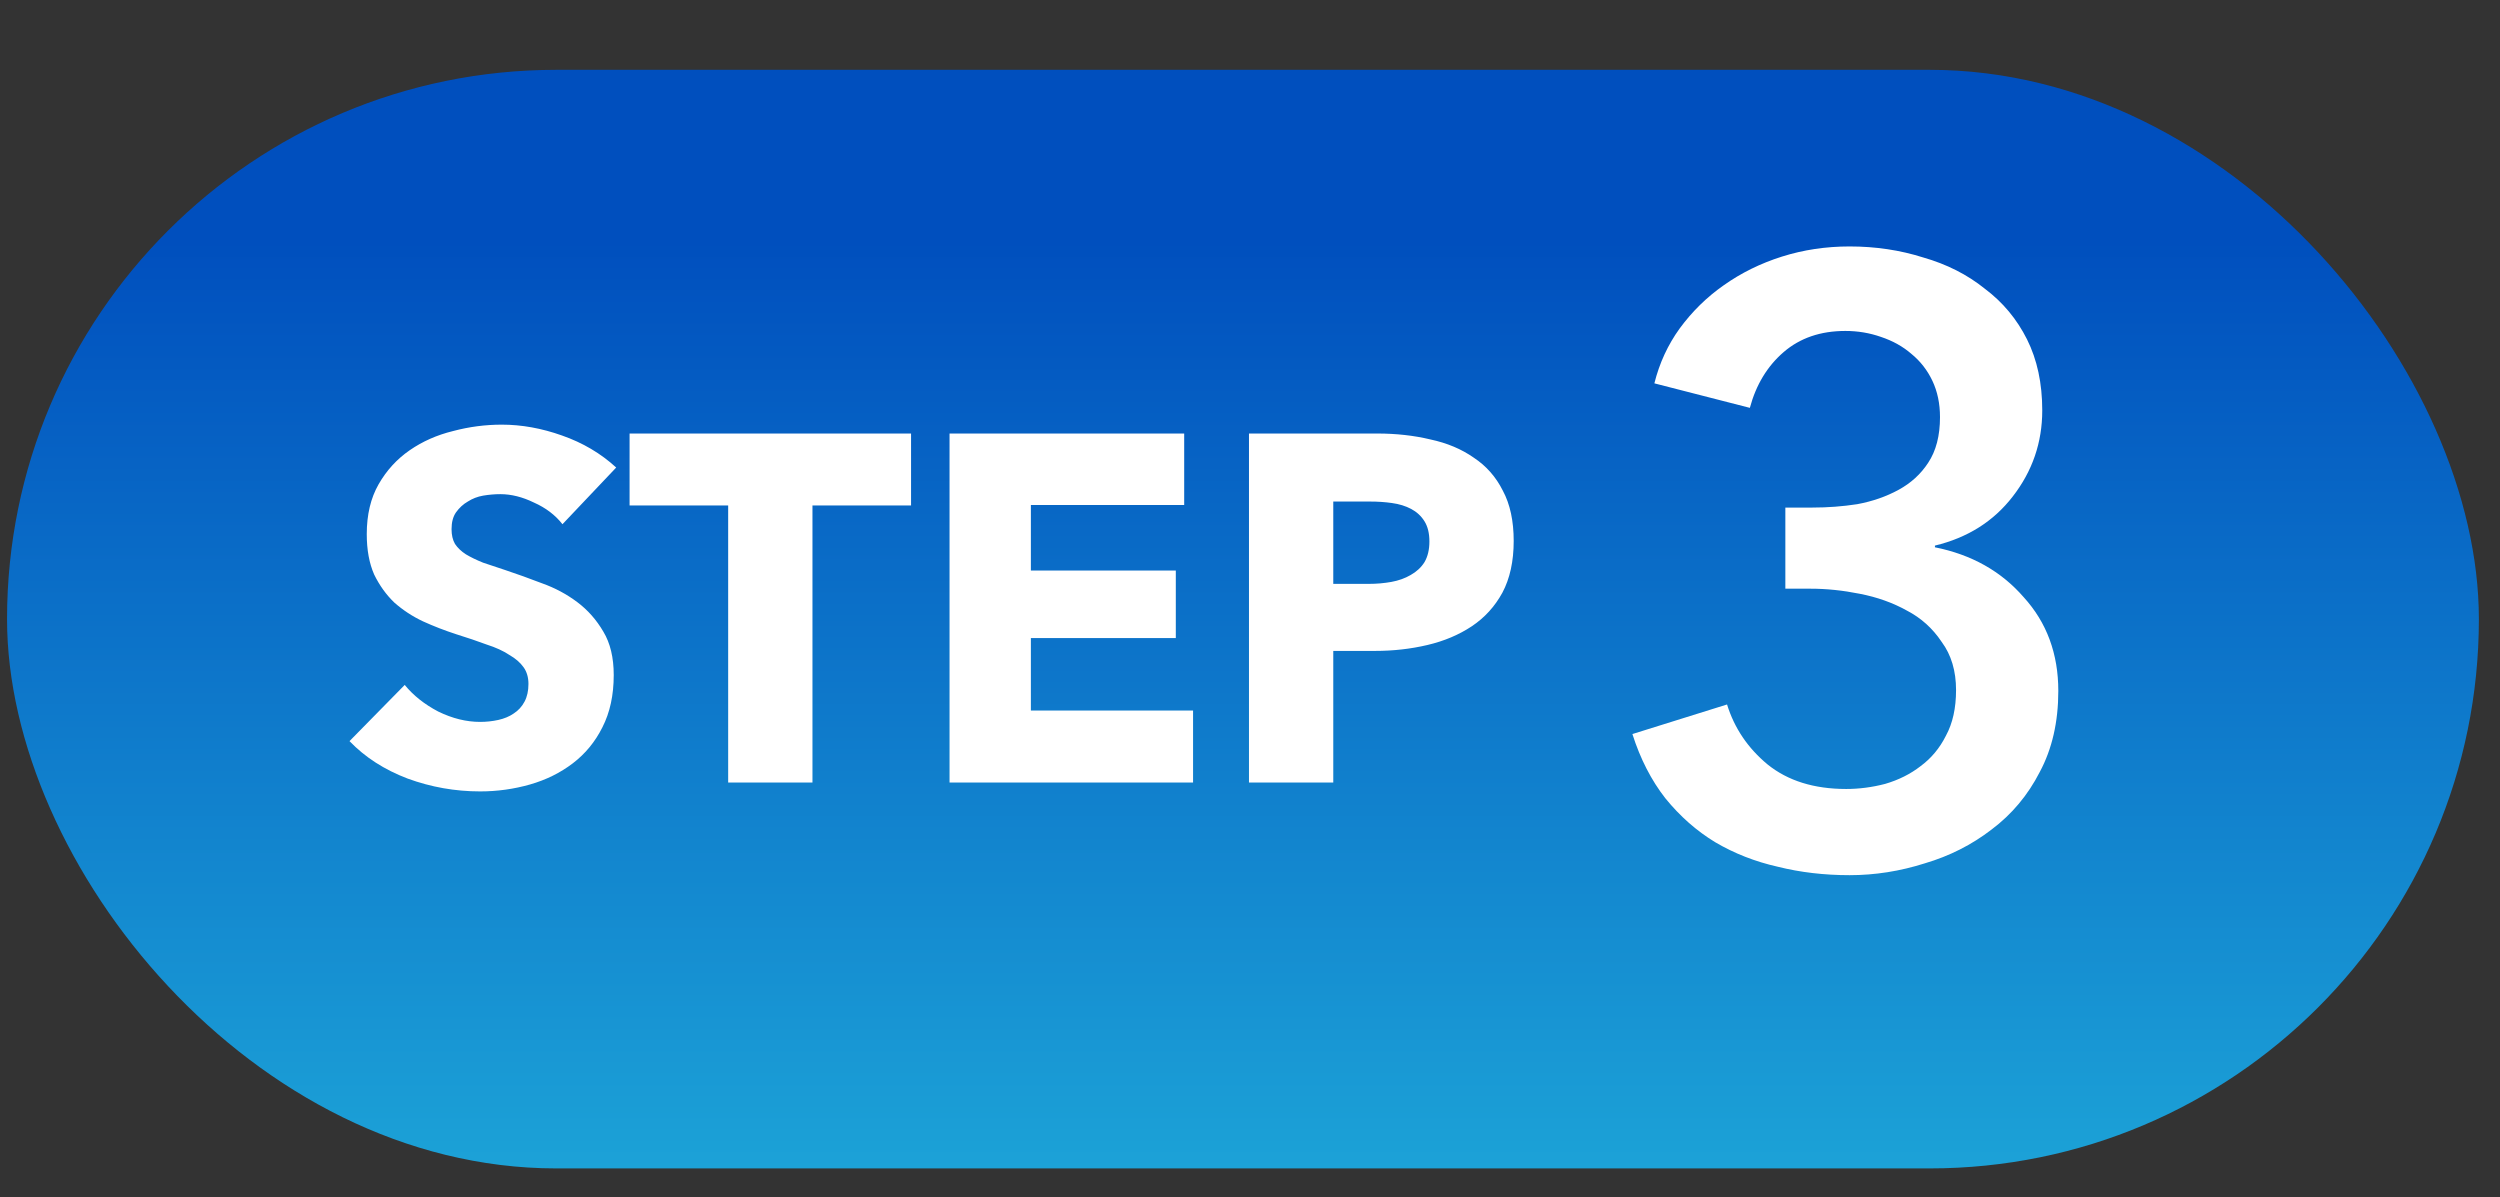 <svg width="71" height="34" viewBox="0 0 71 34" fill="none" xmlns="http://www.w3.org/2000/svg">
<rect x="0" y="0" width="71" height="34" fill="#333333" stroke="none"/>
<rect x="0.2" y="1.983" width="70.2" height="31.2" rx="15.6" fill="url(#paint0_linear_30_9916)"/>
<path d="M50.704 14.415H51.472C51.904 14.415 52.328 14.383 52.744 14.319C53.176 14.239 53.568 14.103 53.92 13.911C54.272 13.719 54.552 13.463 54.76 13.143C54.984 12.807 55.096 12.375 55.096 11.847C55.096 11.463 55.024 11.119 54.88 10.815C54.736 10.511 54.536 10.255 54.28 10.047C54.04 9.839 53.752 9.679 53.416 9.567C53.096 9.455 52.76 9.399 52.408 9.399C51.704 9.399 51.12 9.599 50.656 9.999C50.192 10.399 49.872 10.927 49.696 11.583L46.984 10.887C47.128 10.311 47.368 9.791 47.704 9.327C48.056 8.847 48.472 8.439 48.952 8.103C49.448 7.751 50 7.479 50.608 7.287C51.216 7.095 51.856 6.999 52.528 6.999C53.264 6.999 53.96 7.103 54.616 7.311C55.288 7.503 55.872 7.799 56.368 8.199C56.88 8.583 57.28 9.063 57.568 9.639C57.856 10.215 58 10.887 58 11.655C58 12.567 57.72 13.383 57.16 14.103C56.616 14.807 55.88 15.271 54.952 15.495V15.543C55.992 15.751 56.832 16.223 57.472 16.959C58.128 17.679 58.456 18.567 58.456 19.623C58.456 20.503 58.28 21.271 57.928 21.927C57.592 22.583 57.136 23.127 56.56 23.559C56 23.991 55.368 24.311 54.664 24.519C53.96 24.743 53.248 24.855 52.528 24.855C51.808 24.855 51.128 24.775 50.488 24.615C49.848 24.471 49.256 24.239 48.712 23.919C48.184 23.599 47.712 23.183 47.296 22.671C46.896 22.159 46.584 21.551 46.36 20.847L49.048 20.007C49.256 20.679 49.64 21.247 50.2 21.711C50.776 22.175 51.52 22.407 52.432 22.407C52.8 22.407 53.168 22.359 53.536 22.263C53.92 22.151 54.256 21.983 54.544 21.759C54.848 21.535 55.088 21.247 55.264 20.895C55.456 20.543 55.552 20.111 55.552 19.599C55.552 19.055 55.416 18.599 55.144 18.231C54.888 17.847 54.56 17.551 54.16 17.343C53.76 17.119 53.312 16.959 52.816 16.863C52.336 16.767 51.872 16.719 51.424 16.719H50.704V14.415Z" fill="white"/>
<path d="M15.974 14.888C15.769 14.626 15.498 14.421 15.162 14.272C14.836 14.113 14.518 14.034 14.21 14.034C14.052 14.034 13.888 14.048 13.72 14.076C13.562 14.104 13.417 14.16 13.286 14.244C13.156 14.318 13.044 14.421 12.95 14.552C12.866 14.673 12.824 14.832 12.824 15.028C12.824 15.196 12.857 15.336 12.922 15.448C12.997 15.56 13.1 15.658 13.23 15.742C13.37 15.826 13.534 15.905 13.72 15.98C13.907 16.045 14.117 16.115 14.35 16.19C14.686 16.302 15.036 16.428 15.4 16.568C15.764 16.698 16.096 16.876 16.394 17.1C16.693 17.324 16.94 17.604 17.136 17.94C17.332 18.266 17.43 18.677 17.43 19.172C17.43 19.741 17.323 20.236 17.108 20.656C16.903 21.066 16.623 21.407 16.268 21.678C15.914 21.948 15.508 22.149 15.05 22.28C14.593 22.41 14.122 22.476 13.636 22.476C12.927 22.476 12.241 22.354 11.578 22.112C10.916 21.86 10.365 21.505 9.926 21.048L11.494 19.452C11.737 19.75 12.054 20.002 12.446 20.208C12.848 20.404 13.244 20.502 13.636 20.502C13.814 20.502 13.986 20.483 14.154 20.446C14.322 20.408 14.467 20.348 14.588 20.264C14.719 20.18 14.822 20.068 14.896 19.928C14.971 19.788 15.008 19.62 15.008 19.424C15.008 19.237 14.962 19.078 14.868 18.948C14.775 18.817 14.64 18.7 14.462 18.598C14.294 18.486 14.08 18.388 13.818 18.304C13.566 18.21 13.277 18.112 12.95 18.01C12.633 17.907 12.32 17.786 12.012 17.646C11.714 17.506 11.443 17.328 11.2 17.114C10.967 16.89 10.776 16.624 10.626 16.316C10.486 15.998 10.416 15.616 10.416 15.168C10.416 14.617 10.528 14.146 10.752 13.754C10.976 13.362 11.27 13.04 11.634 12.788C11.998 12.536 12.409 12.354 12.866 12.242C13.324 12.12 13.786 12.06 14.252 12.06C14.812 12.06 15.382 12.162 15.96 12.368C16.548 12.573 17.062 12.876 17.5 13.278L15.974 14.888ZM23.074 14.356V22.224H20.68V14.356H17.88V12.312H25.874V14.356H23.074ZM26.967 22.224V12.312H33.631V14.342H29.277V16.204H33.393V18.122H29.277V20.18H33.883V22.224H26.967ZM42.989 15.364C42.989 15.942 42.881 16.432 42.667 16.834C42.452 17.226 42.163 17.543 41.799 17.786C41.435 18.028 41.015 18.206 40.539 18.318C40.063 18.43 39.568 18.486 39.055 18.486H37.865V22.224H35.471V12.312H39.111C39.652 12.312 40.156 12.368 40.623 12.48C41.099 12.582 41.509 12.755 41.855 12.998C42.209 13.231 42.485 13.544 42.681 13.936C42.886 14.318 42.989 14.794 42.989 15.364ZM40.595 15.378C40.595 15.144 40.548 14.953 40.455 14.804C40.361 14.654 40.235 14.538 40.077 14.454C39.918 14.37 39.736 14.314 39.531 14.286C39.335 14.258 39.129 14.244 38.915 14.244H37.865V16.582H38.873C39.097 16.582 39.311 16.563 39.517 16.526C39.722 16.488 39.904 16.423 40.063 16.33C40.231 16.236 40.361 16.115 40.455 15.966C40.548 15.807 40.595 15.611 40.595 15.378Z" fill="white"/>
<defs>
<linearGradient id="paint0_linear_30_9916" x1="35.3" y1="1.983" x2="35.3" y2="33.183" gradientUnits="userSpaceOnUse">
<stop offset="0.155" stop-color="#004FBE"/>
<stop offset="1" stop-color="#1CA2D7"/>
</linearGradient>
</defs>
</svg>
